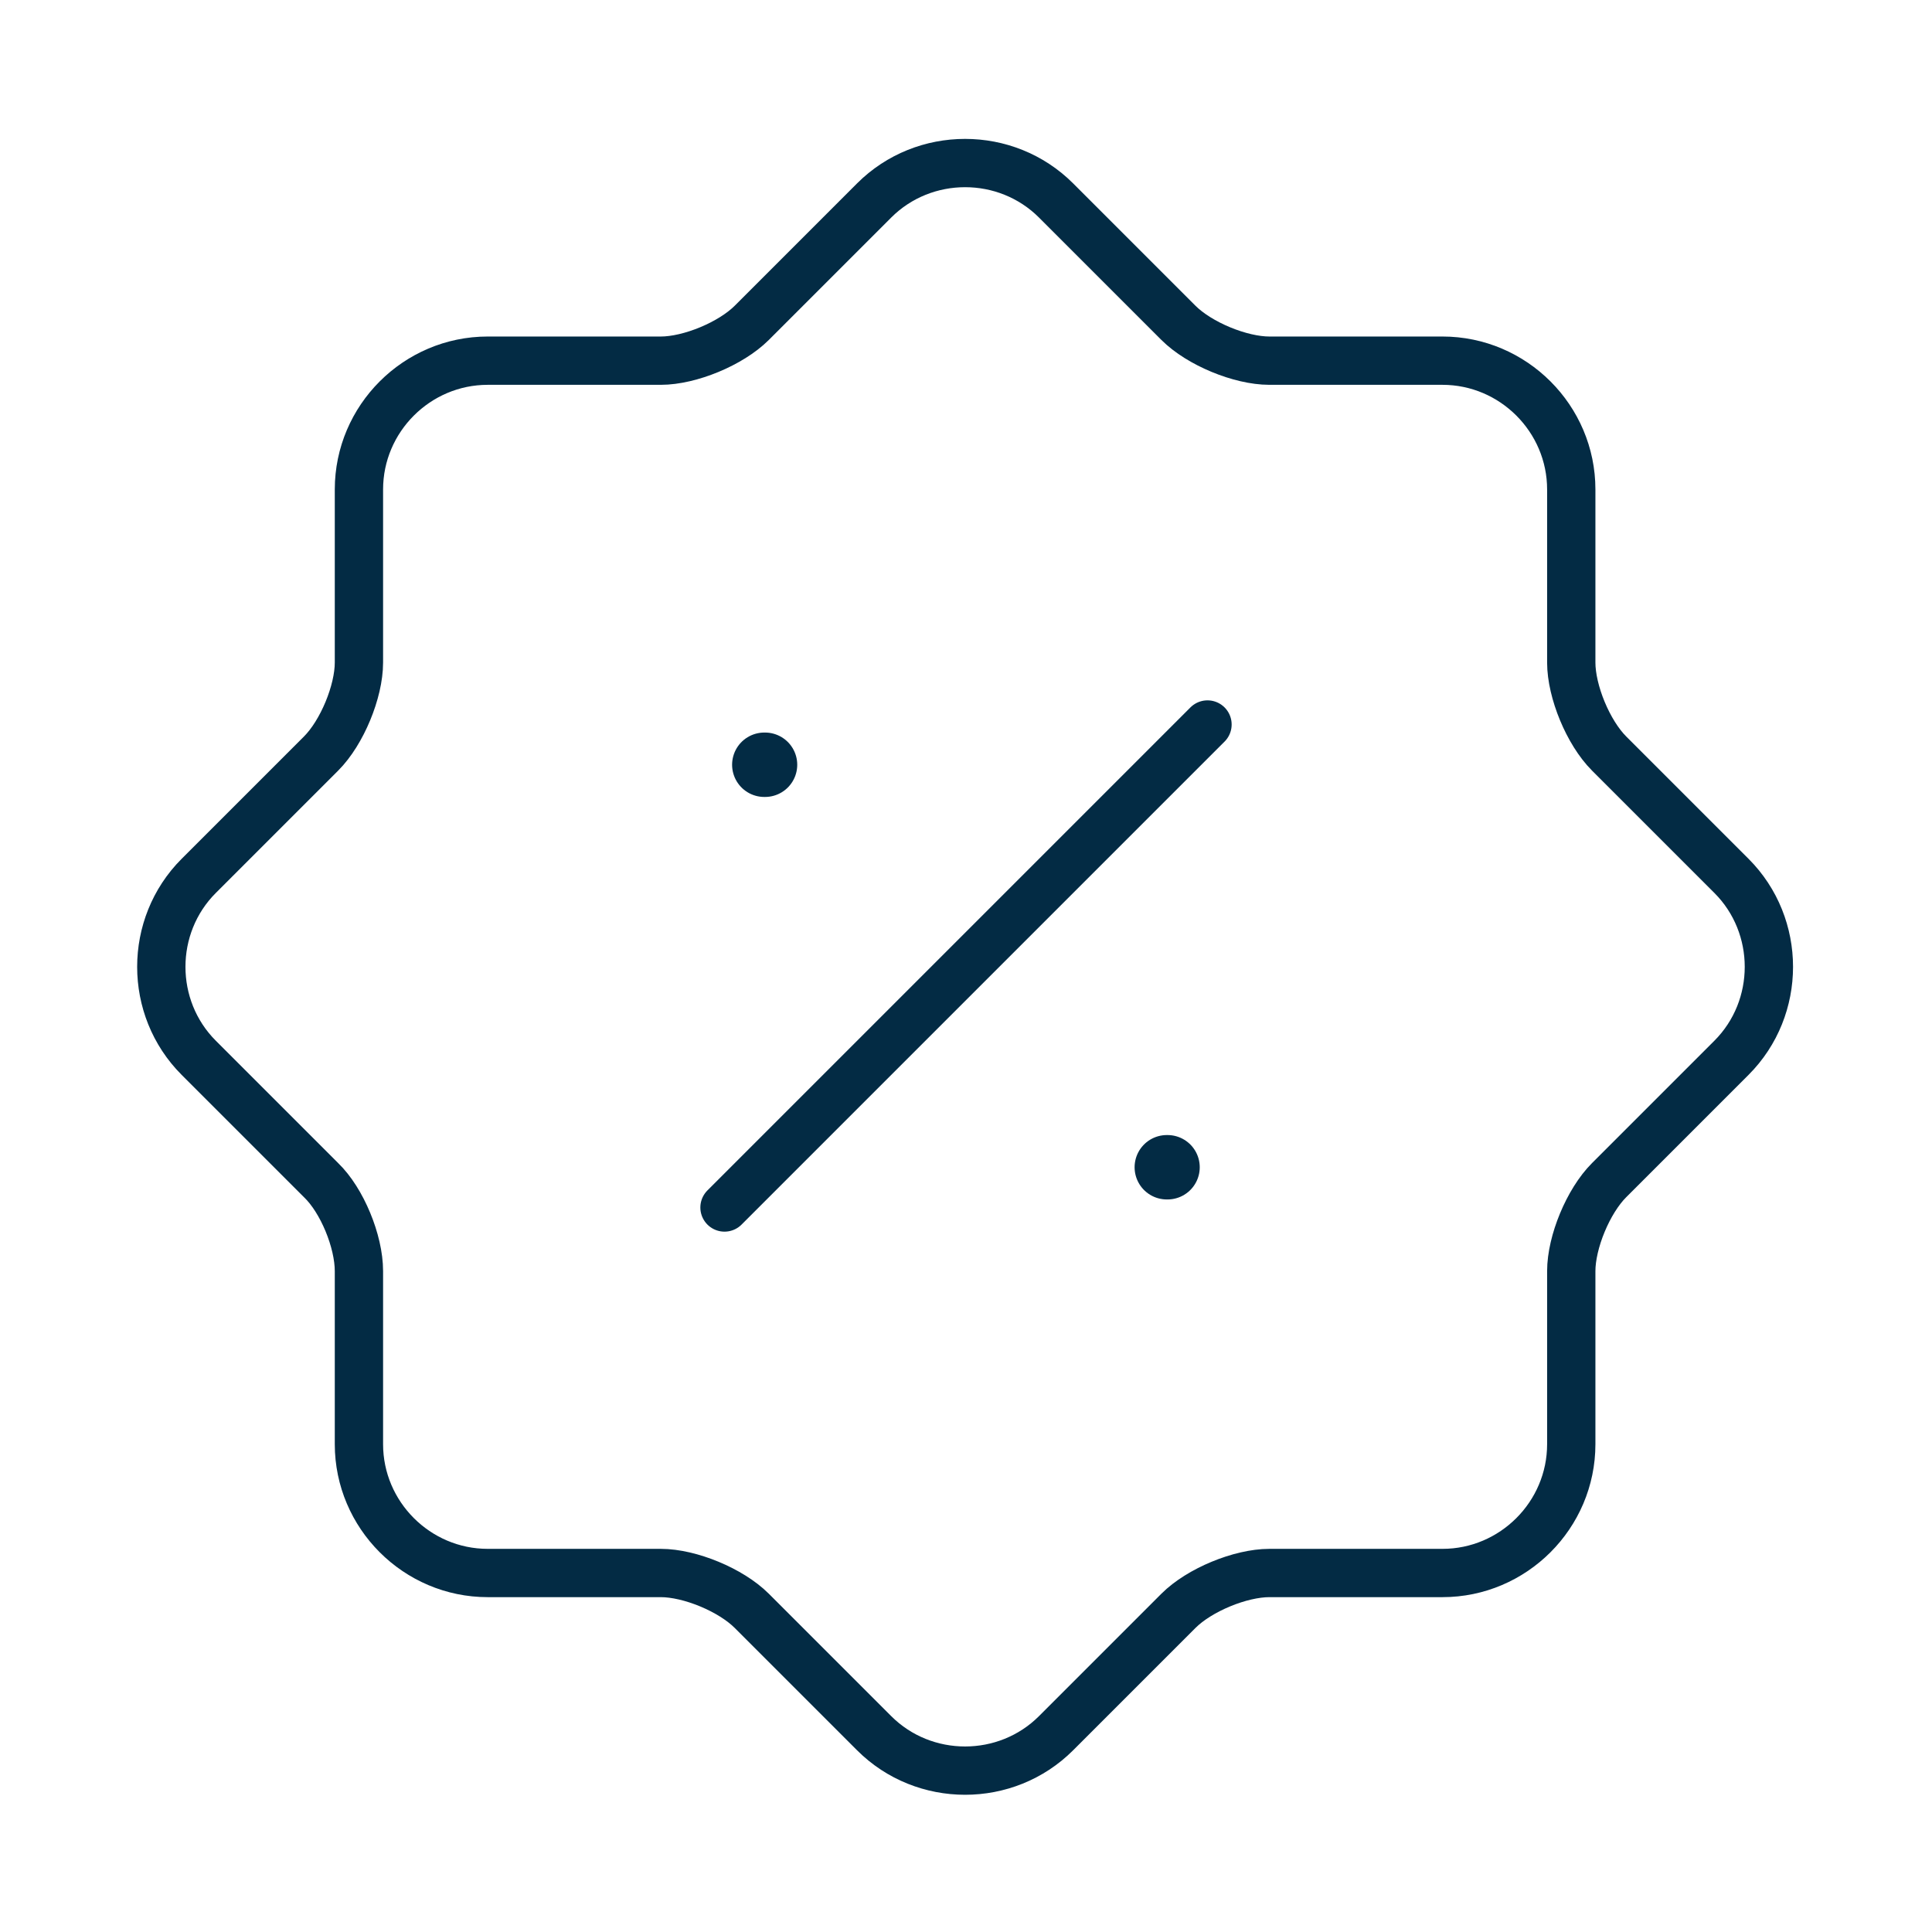 <svg xmlns="http://www.w3.org/2000/svg" width="60" height="60" viewBox="0 0 60 60" fill="none"><path d="M9.972 36.651L6.172 32.851C4.622 31.301 4.622 28.751 6.172 27.201L9.972 23.401C10.622 22.751 11.147 21.476 11.147 20.576V15.201C11.147 13.001 12.947 11.201 15.147 11.201H20.522C21.422 11.201 22.697 10.676 23.347 10.026L27.147 6.226C28.697 4.676 31.247 4.676 32.797 6.226L36.597 10.026C37.247 10.676 38.522 11.201 39.422 11.201H44.797C46.997 11.201 48.797 13.001 48.797 15.201V20.576C48.797 21.476 49.322 22.751 49.972 23.401L53.772 27.201C55.322 28.751 55.322 31.301 53.772 32.851L49.972 36.651C49.322 37.301 48.797 38.576 48.797 39.476V44.851C48.797 47.051 46.997 48.851 44.797 48.851H39.422C38.522 48.851 37.247 49.376 36.597 50.026L32.797 53.826C31.247 55.376 28.697 55.376 27.147 53.826L23.347 50.026C22.697 49.376 21.422 48.851 20.522 48.851H15.147C12.947 48.851 11.147 47.051 11.147 44.851V39.476C11.147 38.551 10.622 37.276 9.972 36.651Z" stroke="#032B44" stroke-width="1.5" stroke-linecap="round" stroke-linejoin="round"></path><path d="M22.5 37.5L37.5 22.5" stroke="#032B44" stroke-width="1.5" stroke-linecap="round" stroke-linejoin="round"></path><path d="M36.236 36.25H36.259" stroke="#032B44" stroke-width="2" stroke-linecap="round" stroke-linejoin="round"></path><path d="M23.736 23.75H23.759" stroke="#032B44" stroke-width="2" stroke-linecap="round" stroke-linejoin="round"></path></svg>